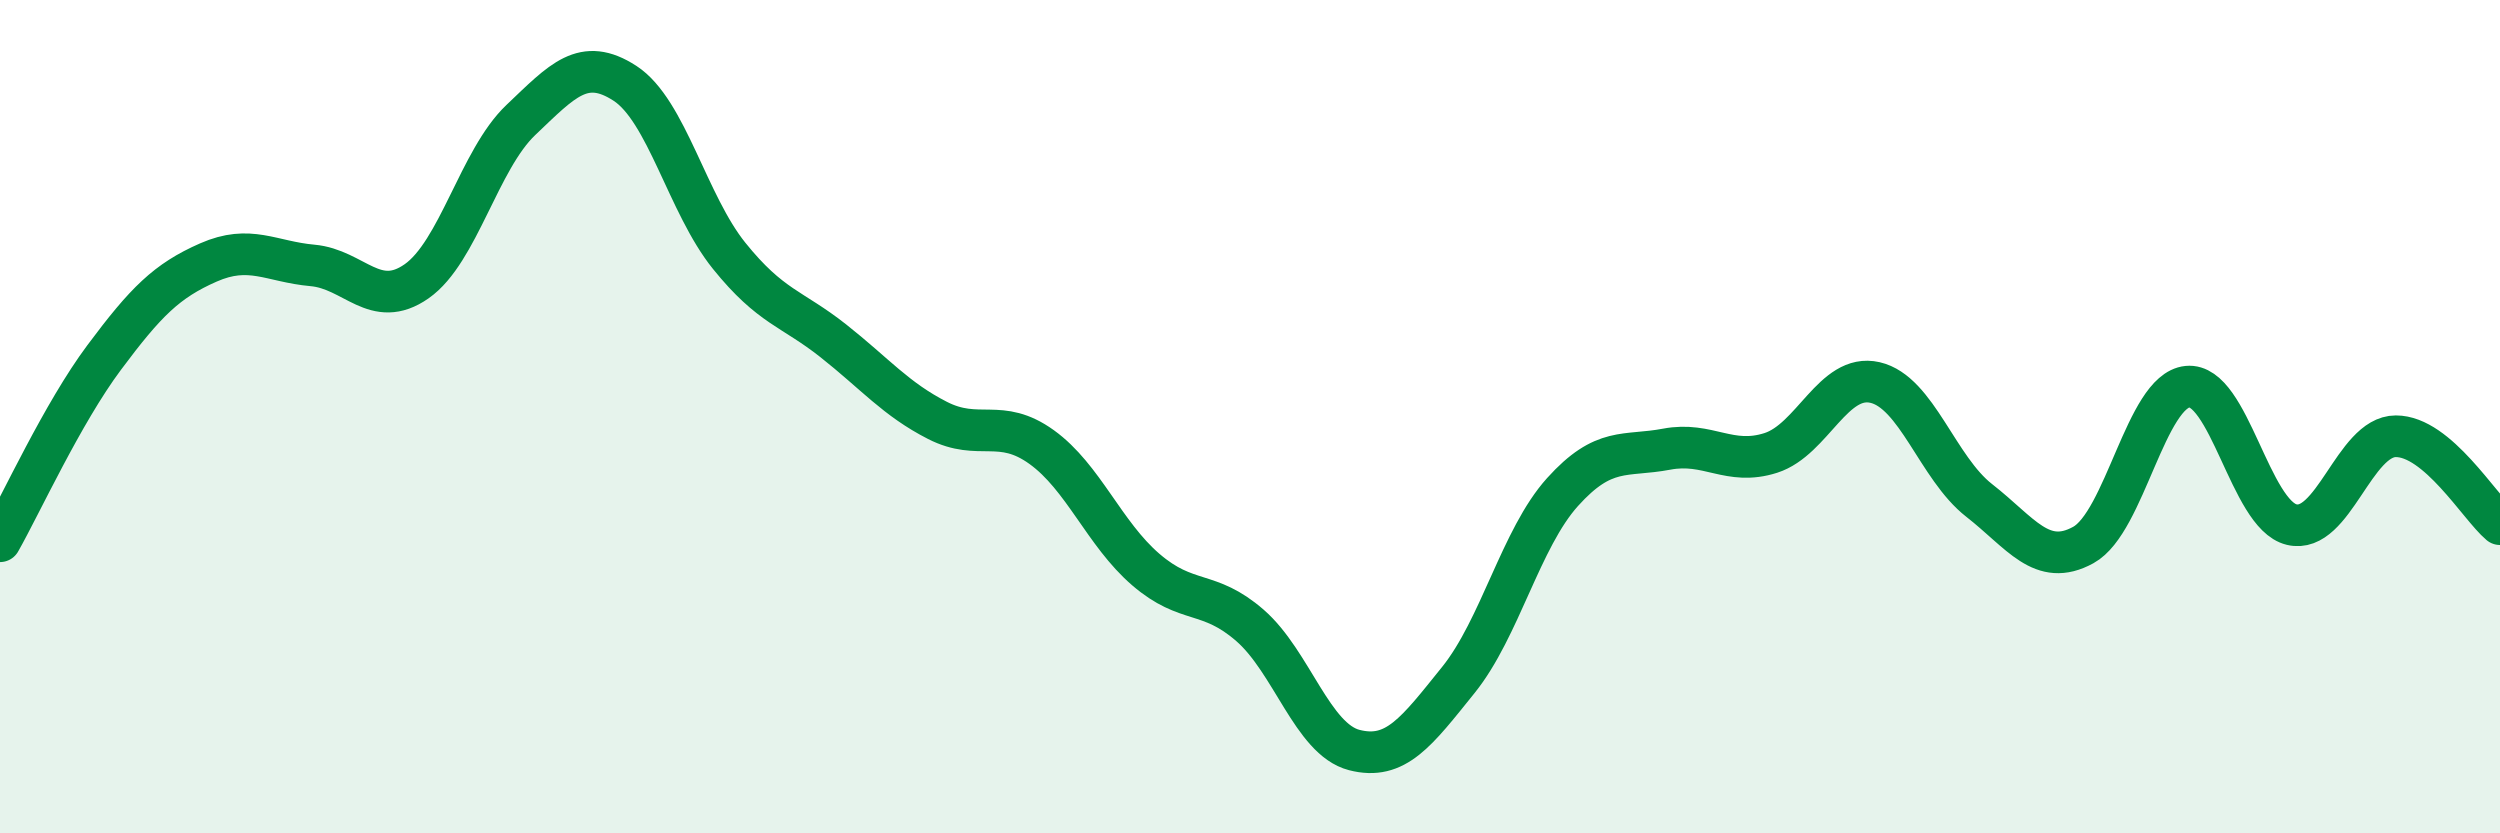 
    <svg width="60" height="20" viewBox="0 0 60 20" xmlns="http://www.w3.org/2000/svg">
      <path
        d="M 0,12.99 C 0.5,12.11 1.5,9.92 2.5,8.58 C 3.5,7.24 4,6.74 5,6.3 C 6,5.86 6.5,6.28 7.5,6.37 C 8.5,6.46 9,7.45 10,6.75 C 11,6.05 11.5,3.83 12.5,2.88 C 13.5,1.93 14,1.35 15,2 C 16,2.65 16.5,4.9 17.5,6.14 C 18.5,7.38 19,7.39 20,8.18 C 21,8.97 21.5,9.58 22.5,10.09 C 23.5,10.6 24,10.01 25,10.73 C 26,11.45 26.5,12.81 27.5,13.67 C 28.5,14.53 29,14.14 30,15.01 C 31,15.88 31.5,17.74 32.5,18 C 33.5,18.26 34,17.56 35,16.32 C 36,15.08 36.5,12.92 37.5,11.81 C 38.5,10.7 39,10.97 40,10.78 C 41,10.59 41.5,11.19 42.5,10.87 C 43.5,10.55 44,8.95 45,9.18 C 46,9.41 46.5,11.23 47.5,12.01 C 48.5,12.79 49,13.63 50,13.08 C 51,12.53 51.5,9.38 52.5,9.28 C 53.5,9.18 54,12.35 55,12.59 C 56,12.83 56.5,10.47 57.5,10.47 C 58.5,10.47 59.5,12.16 60,12.58L60 20L0 20Z"
        fill="#008740"
        opacity="0.1"
        stroke-linecap="round"
        stroke-linejoin="round"
      />
      <path
        d="M 0,12.99 C 0.5,12.11 1.5,9.92 2.5,8.58 C 3.5,7.24 4,6.74 5,6.3 C 6,5.86 6.5,6.28 7.5,6.37 C 8.5,6.46 9,7.45 10,6.75 C 11,6.05 11.5,3.83 12.5,2.88 C 13.5,1.93 14,1.35 15,2 C 16,2.65 16.5,4.9 17.5,6.14 C 18.5,7.38 19,7.39 20,8.18 C 21,8.97 21.5,9.58 22.5,10.09 C 23.5,10.6 24,10.01 25,10.73 C 26,11.45 26.5,12.81 27.5,13.67 C 28.5,14.53 29,14.14 30,15.01 C 31,15.88 31.5,17.74 32.5,18 C 33.5,18.26 34,17.56 35,16.32 C 36,15.08 36.5,12.92 37.5,11.81 C 38.5,10.7 39,10.97 40,10.78 C 41,10.59 41.5,11.19 42.5,10.87 C 43.5,10.55 44,8.95 45,9.18 C 46,9.41 46.5,11.23 47.5,12.01 C 48.5,12.79 49,13.63 50,13.08 C 51,12.53 51.5,9.38 52.5,9.28 C 53.5,9.18 54,12.35 55,12.59 C 56,12.83 56.5,10.47 57.5,10.47 C 58.5,10.47 59.5,12.16 60,12.58"
        stroke="#008740"
        stroke-width="1"
        fill="none"
        stroke-linecap="round"
        stroke-linejoin="round"
      />
    </svg>
  